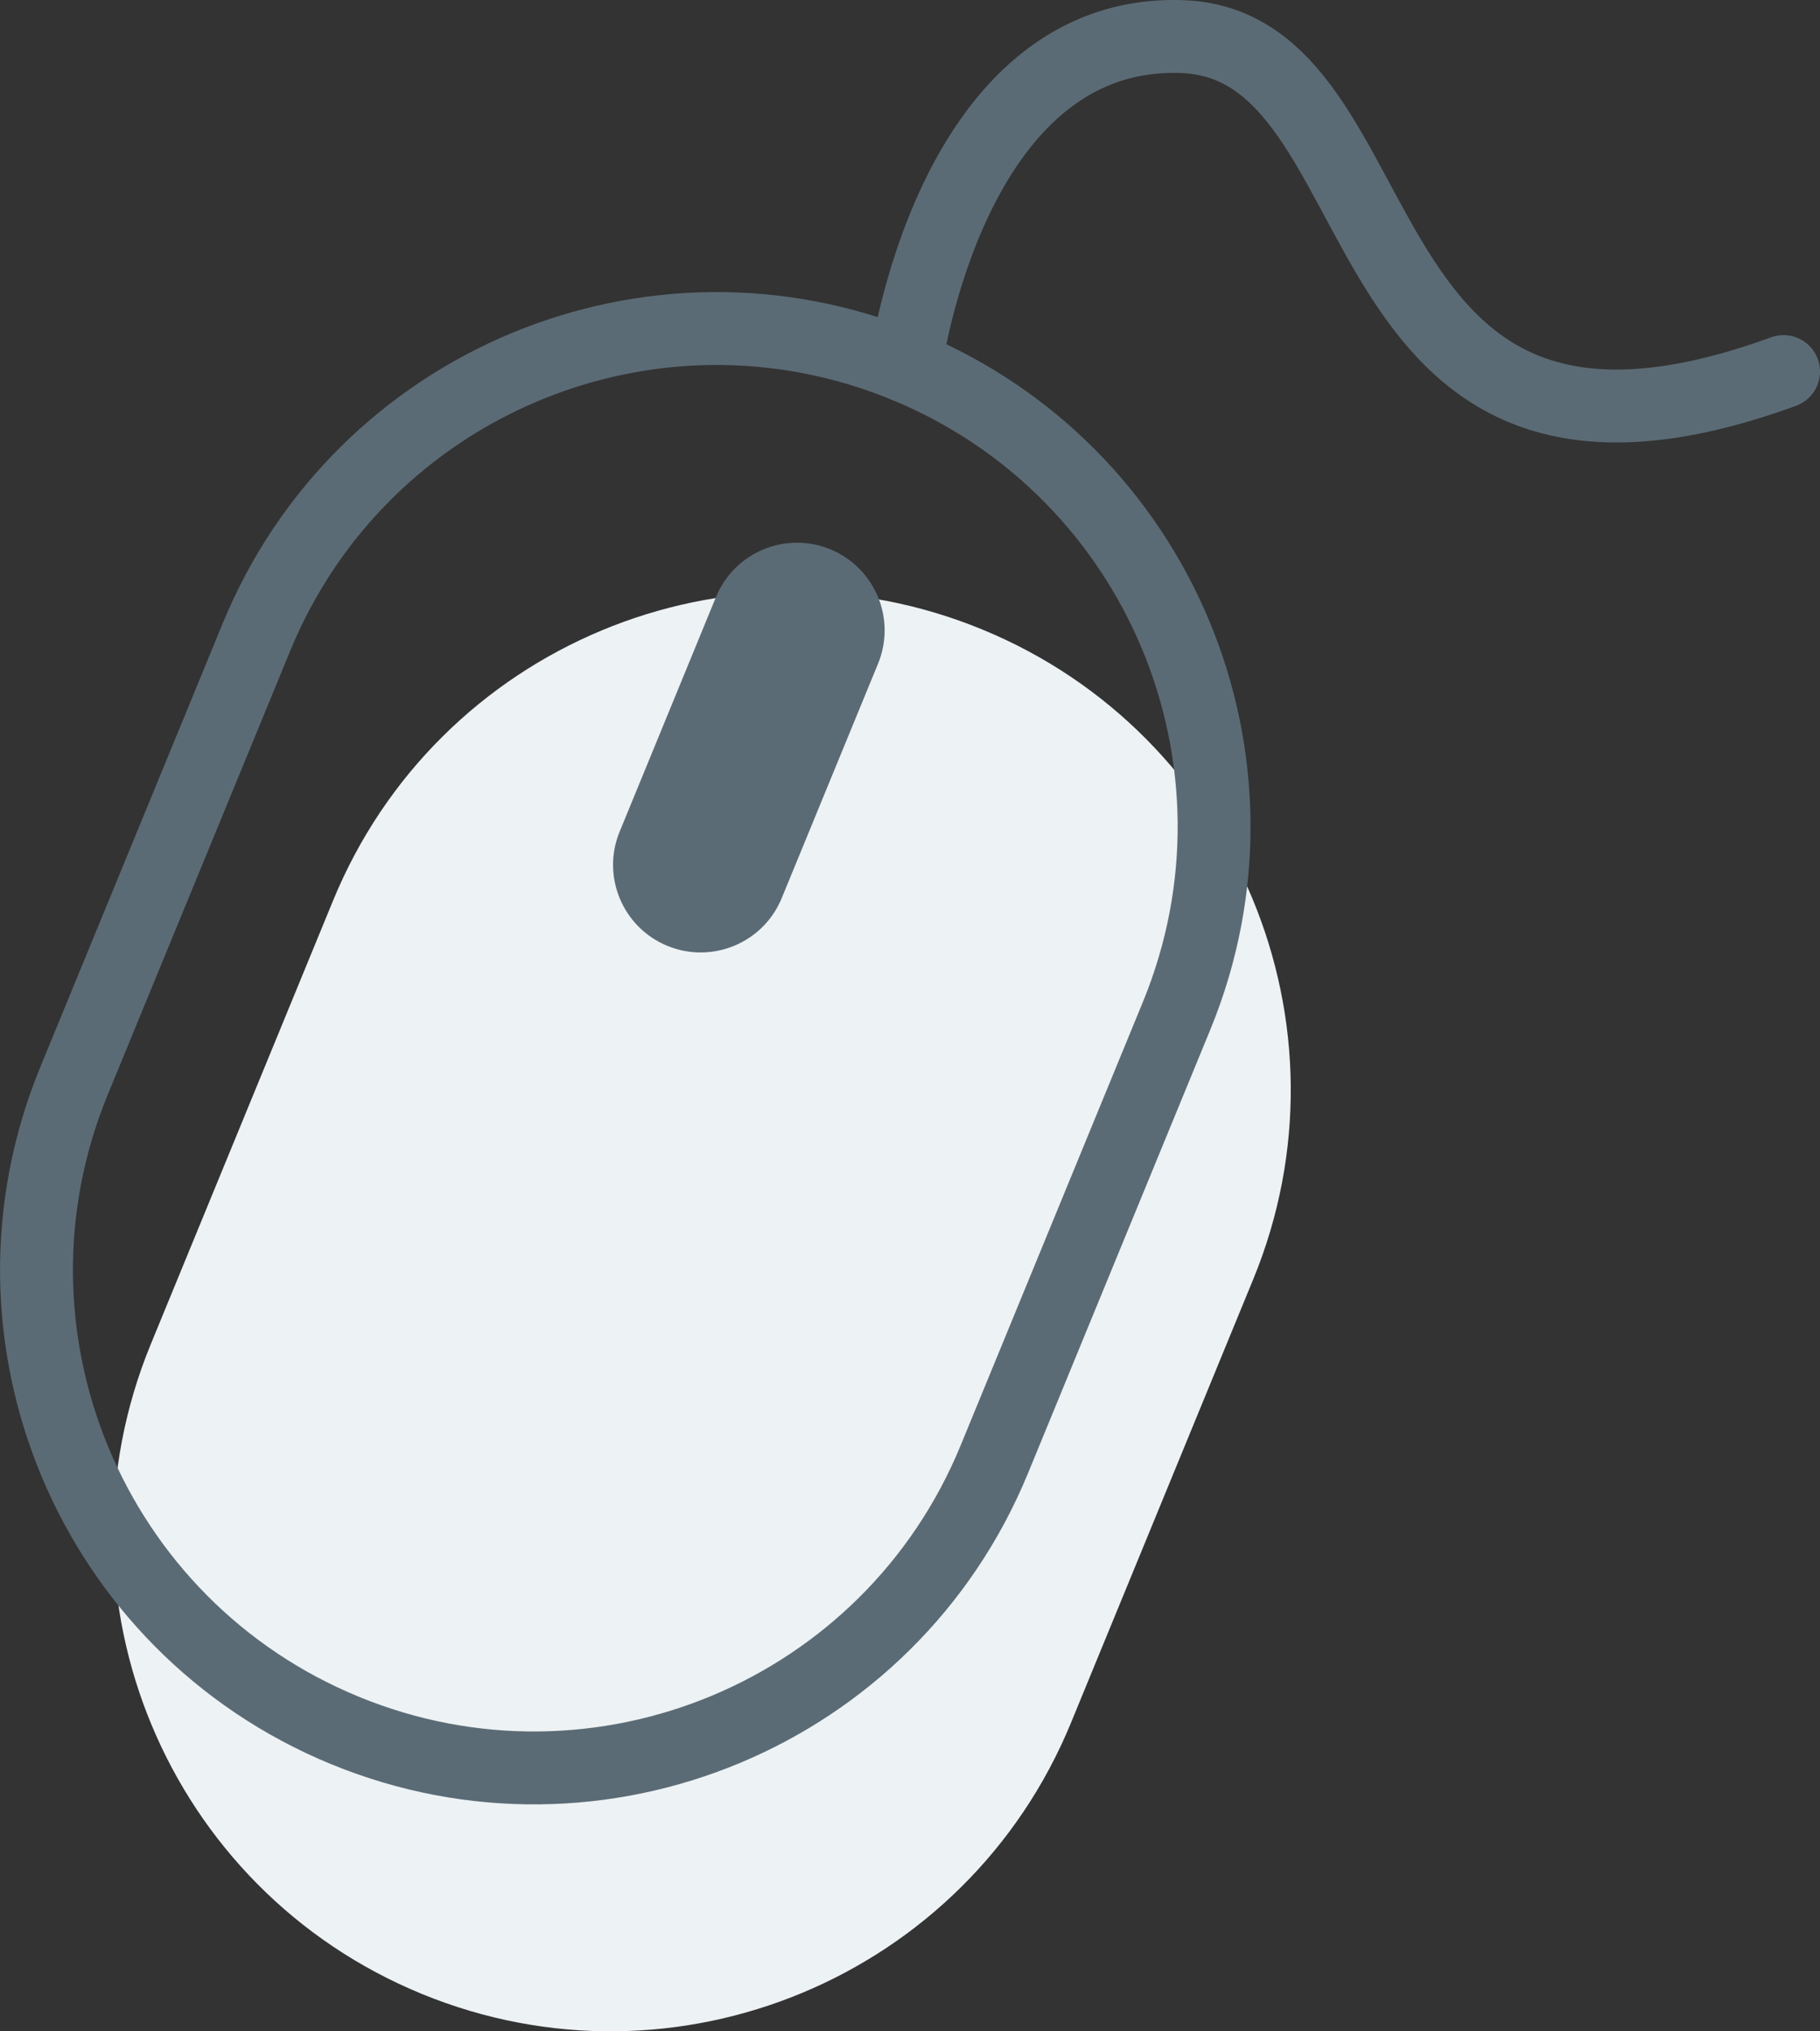 <?xml version="1.0" encoding="utf-8"?>
<!-- Generator: Adobe Illustrator 16.0.0, SVG Export Plug-In . SVG Version: 6.00 Build 0)  -->
<!DOCTYPE svg PUBLIC "-//W3C//DTD SVG 1.1//EN" "http://www.w3.org/Graphics/SVG/1.1/DTD/svg11.dtd">
<svg version="1.1" id="Layer_1" xmlns="http://www.w3.org/2000/svg" xmlns:xlink="http://www.w3.org/1999/xlink" x="0px" y="0px"
	 width="24.974px" height="27.865px" viewBox="0 0 24.974 27.865" style="enable-background:new 0 0 24.974 27.865;"
	 xml:space="preserve">
<rect x="0" y="0" width="24.974" height="27.865" fill="#333333" stroke="none"/>
<style type="text/css">
<![CDATA[
	
		.st0{display:inline;fill:none;stroke:#5B6B75;stroke-linecap:round;stroke-linejoin:round;stroke-miterlimit:10;stroke-dasharray:3;}
	.st1{fill:none;stroke:#5B6B75;stroke-linecap:round;stroke-linejoin:round;stroke-miterlimit:10;}
	.st2{display:inline;fill:#EDF2F4;}
	.st3{display:inline;fill:#EF3543;}
	.st4{fill:#EDF2F4;}
	.st5{fill:#5B6B75;}
	.st6{display:inline;fill:none;stroke:#128ECC;stroke-linecap:round;stroke-linejoin:round;stroke-miterlimit:10;}
	.st7{display:inline;fill:none;stroke:#5B6B75;stroke-linecap:round;stroke-linejoin:round;stroke-miterlimit:10;}
	.st8{display:inline;}
	.st9{display:inline;fill:#FFFFFF;stroke:#EF7D90;stroke-linecap:round;stroke-linejoin:round;stroke-miterlimit:10;}
]]>
</style>
<path class="st4" d="M13.478,8.635c3.487,1.434,5.153,5.424,3.72,8.911l-2.502,6.087c-1.434,3.487-5.424,5.151-8.911,3.718l0,0
	c-3.487-1.434-5.15-5.422-3.717-8.909l2.502-6.087C6.003,8.867,9.99,7.201,13.478,8.635L13.478,8.635z"/>
<g>
	<path class="st1" d="M12.426,5.021c3.487,1.434,5.153,5.424,3.72,8.912l-2.502,6.086c-1.434,3.488-5.424,5.152-8.911,3.719l0,0
		c-3.487-1.434-5.151-5.422-3.718-8.909l2.503-6.087C4.951,5.254,8.938,3.587,12.426,5.021L12.426,5.021z"/>
	<path class="st5" d="M10.726,12.322c-0.253,0.614-0.955,0.905-1.569,0.653l0,0c-0.612-0.252-0.907-0.953-0.654-1.567l1.322-3.219
		c0.253-0.614,0.956-0.906,1.568-0.654l0,0c0.614,0.253,0.908,0.954,0.656,1.568L10.726,12.322z"/>
	<path class="st1" d="M12.426,5.021c0,0,0.604-4.629,3.793-4.519c3.135,0.108,1.968,6.887,8.255,4.595"/>
</g>

</svg>
